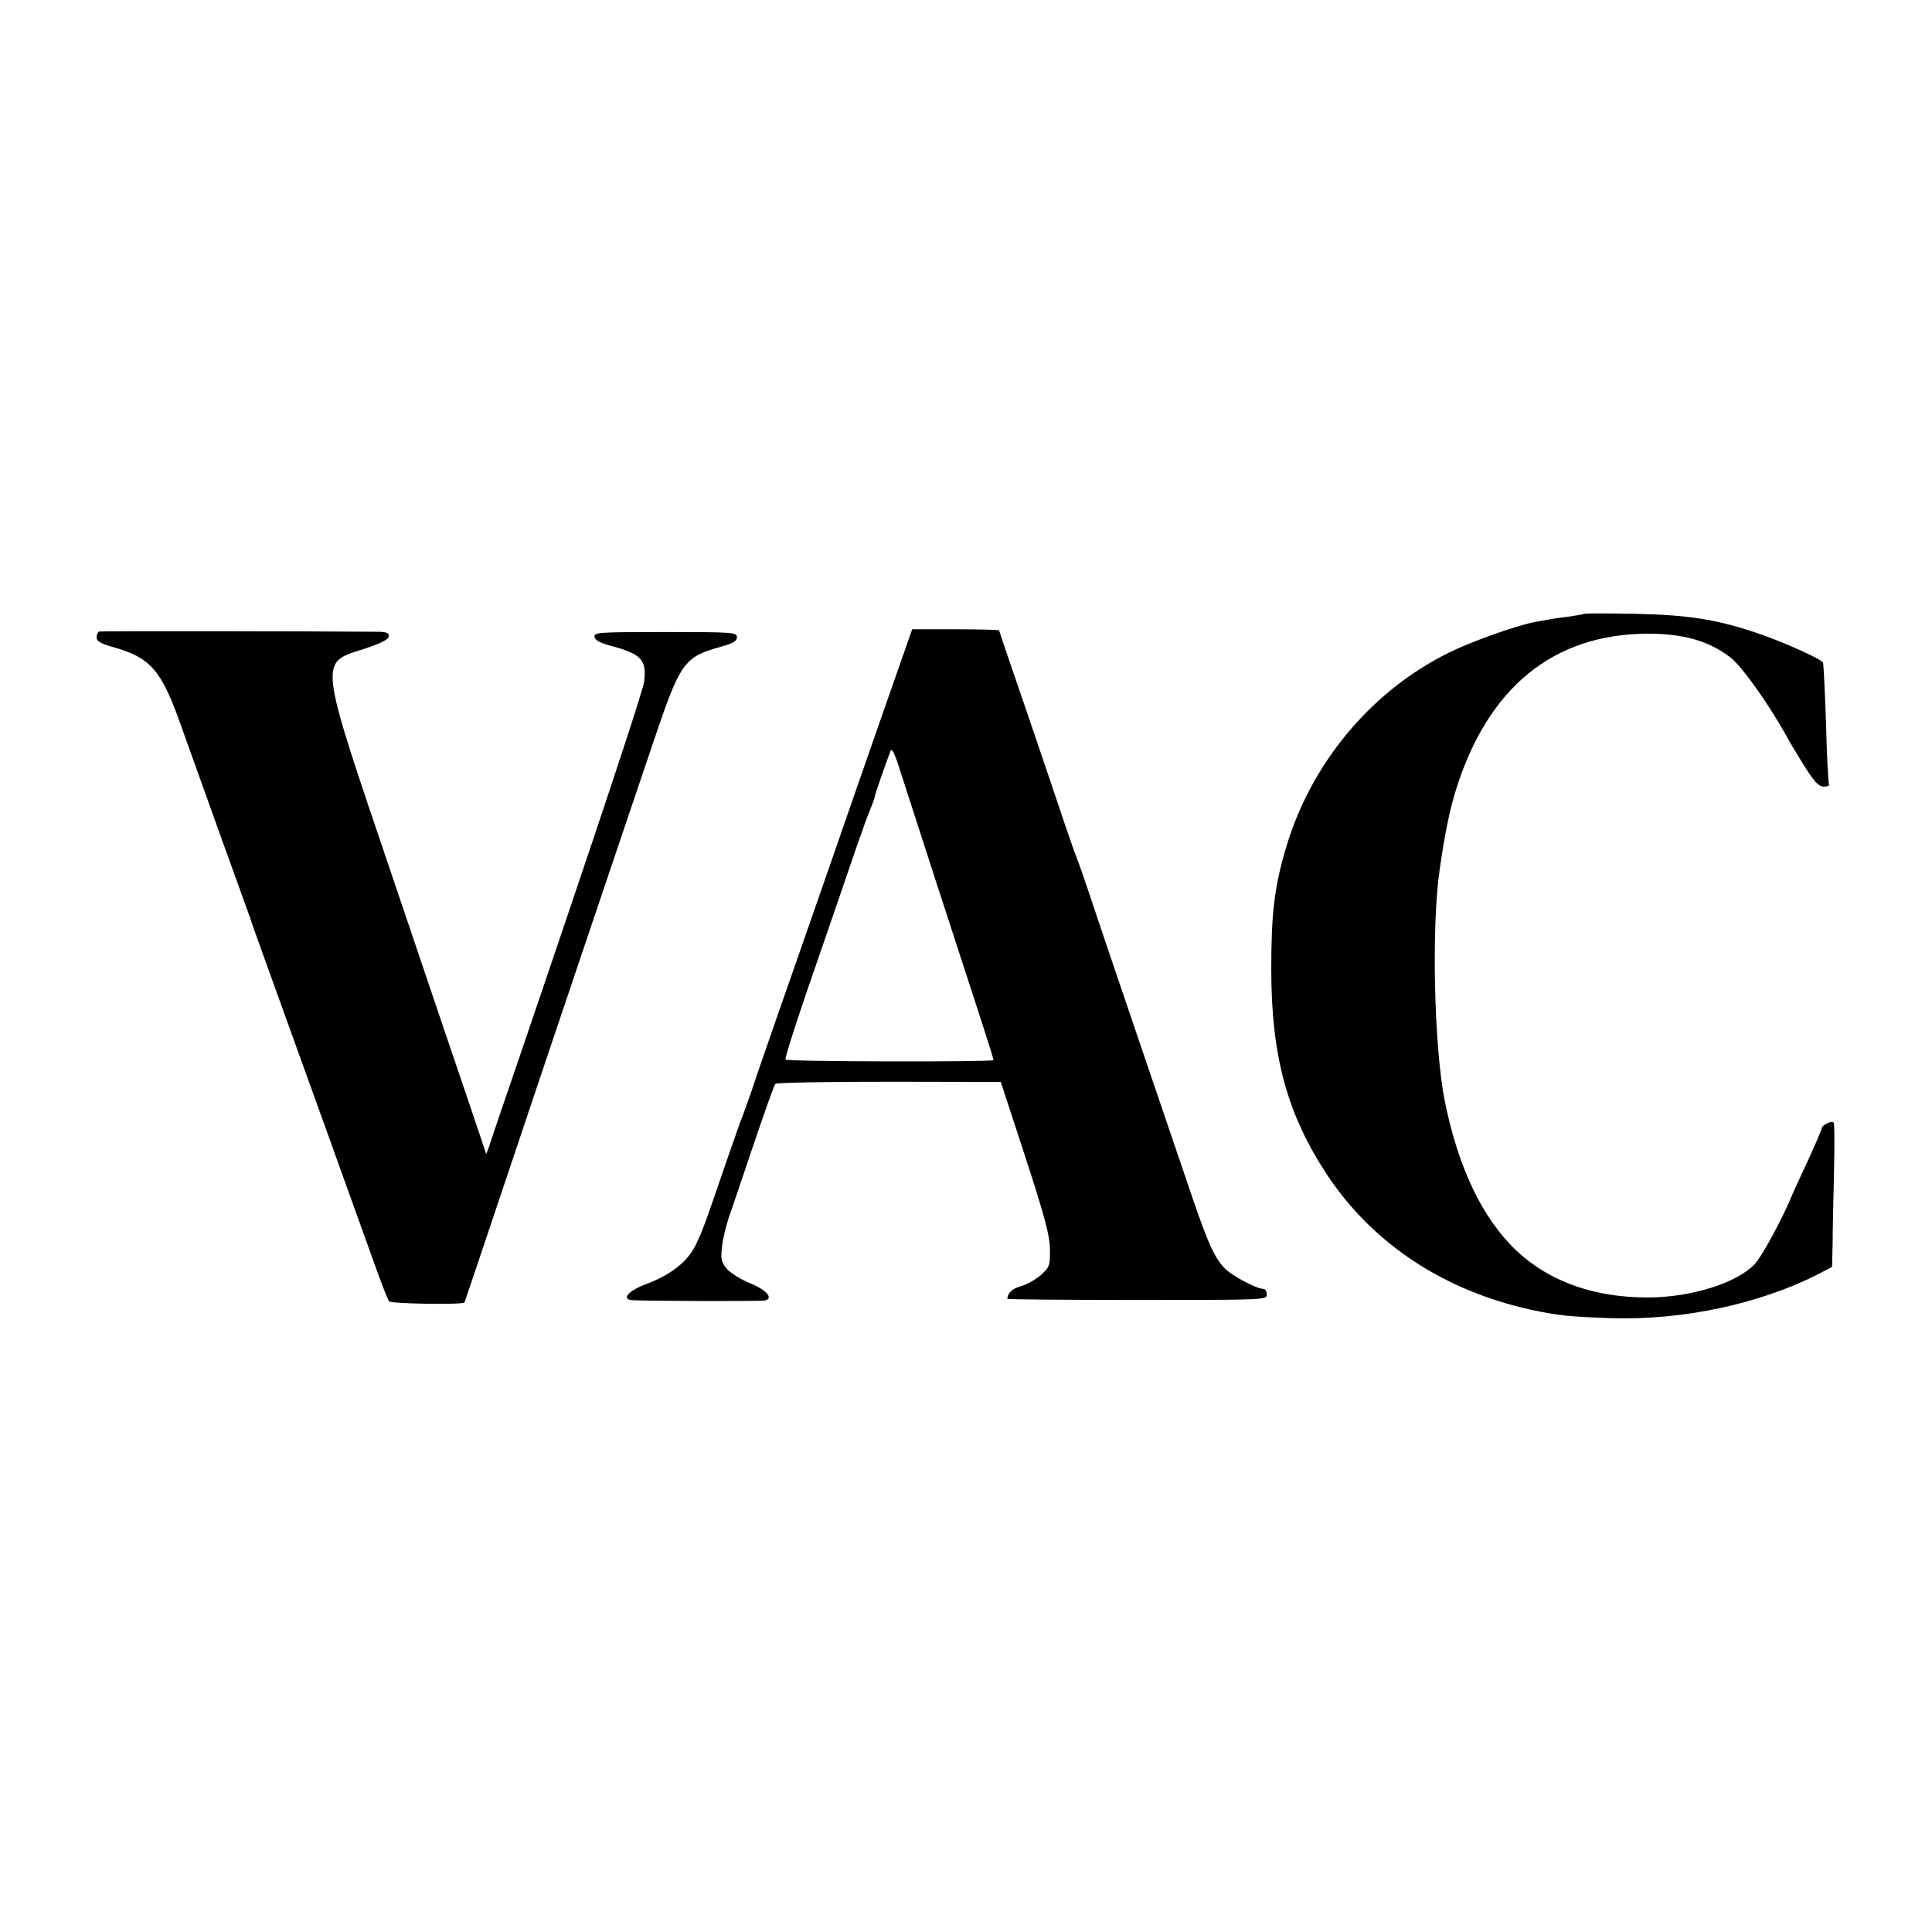 <?xml version="1.0" standalone="no"?>
<!DOCTYPE svg PUBLIC "-//W3C//DTD SVG 20010904//EN"
 "http://www.w3.org/TR/2001/REC-SVG-20010904/DTD/svg10.dtd">
<svg version="1.0" xmlns="http://www.w3.org/2000/svg"
 width="700pt" height="700pt" viewBox="0 0 700 700"
 preserveAspectRatio="xMidYMid meet">
<g transform="translate(0,700) scale(0.1,-0.1)"
fill="#000000" stroke="none">
<path d="M5739 4776 c-2 -2 -26 -6 -54 -10 -27 -3 -61 -8 -75 -11 -14 -2 -38
-7 -55 -10 -68 -14 -226 -70 -308 -111 -282 -140 -501 -404 -590 -714 -40
-136 -51 -235 -51 -430 0 -318 58 -530 206 -752 165 -246 421 -414 733 -483
103 -22 135 -25 291 -31 259 -8 535 50 751 159 l51 27 2 87 c0 49 3 164 5 257
2 94 2 174 -1 178 -6 10 -44 -9 -44 -21 0 -5 -23 -58 -50 -117 -28 -60 -55
-118 -59 -129 -37 -89 -111 -224 -136 -248 -67 -67 -228 -117 -381 -118 -196
-1 -359 57 -478 168 -125 118 -213 302 -262 547 -38 195 -48 627 -18 834 18
129 37 220 60 293 116 368 351 560 689 563 131 1 224 -25 302 -84 42 -31 137
-164 206 -287 6 -13 34 -59 61 -103 40 -63 55 -80 74 -80 13 0 21 3 19 8 -3 4
-8 103 -11 221 -4 118 -9 217 -11 221 -8 12 -130 68 -218 99 -159 56 -265 73
-463 77 -100 2 -183 2 -185 0z"/>
<path d="M360 4712 c-6 -2 -10 -12 -10 -22 0 -13 15 -22 58 -34 139 -39 177
-83 250 -291 78 -218 232 -647 239 -665 3 -8 7 -19 9 -25 1 -5 29 -84 62 -175
33 -91 124 -343 202 -560 78 -217 162 -451 187 -520 24 -68 48 -129 53 -135 8
-9 267 -13 273 -4 1 2 58 171 126 374 68 204 206 613 306 910 100 297 213 630
250 740 99 294 112 314 244 351 47 13 61 21 61 35 0 18 -13 19 -259 19 -241 0
-259 -1 -257 -17 2 -13 21 -23 63 -34 107 -29 126 -50 117 -128 -4 -35 -175
-549 -469 -1411 -48 -140 -91 -266 -95 -280 -5 -14 -9 -23 -9 -20 -1 3 -28 86
-62 185 -34 99 -158 466 -276 815 -273 806 -269 776 -101 830 55 18 84 32 86
43 3 13 -5 17 -35 18 -192 2 -1005 3 -1013 1z"/>
<path d="M3201 4423 c-57 -164 -133 -381 -168 -483 -35 -102 -84 -241 -108
-310 -24 -69 -73 -210 -110 -315 -36 -104 -78 -224 -91 -265 -14 -41 -30 -84
-34 -95 -5 -11 -27 -74 -50 -140 -85 -248 -93 -271 -118 -323 -29 -62 -89
-110 -182 -145 -65 -24 -91 -56 -47 -58 63 -3 464 -4 478 -1 33 7 7 38 -52 62
-33 13 -71 37 -85 52 -21 26 -23 36 -18 81 3 29 15 77 25 107 11 30 51 150 90
265 39 116 74 213 78 218 6 6 296 9 721 7 l96 0 89 -272 c71 -219 89 -285 89
-335 1 -58 -1 -64 -33 -93 -19 -16 -52 -35 -72 -40 -31 -9 -49 -25 -49 -46 0
-2 212 -4 470 -4 463 0 470 0 470 20 0 11 -6 20 -12 20 -25 0 -113 47 -140 74
-36 37 -59 86 -114 246 -116 341 -310 910 -360 1060 -30 91 -59 174 -64 185
-5 11 -24 67 -44 125 -19 58 -80 237 -135 399 -56 162 -101 295 -101 297 0 2
-71 4 -158 4 l-157 0 -104 -297z m189 -613 c67 -206 142 -436 166 -510 24 -74
44 -138 44 -141 0 -7 -747 -6 -754 2 -3 3 31 111 75 240 78 225 103 299 182
529 20 58 43 122 52 142 8 21 15 39 14 40 -1 4 39 119 58 168 3 9 12 -6 24
-40 10 -30 72 -224 139 -430z"/>
</g>
</svg>
